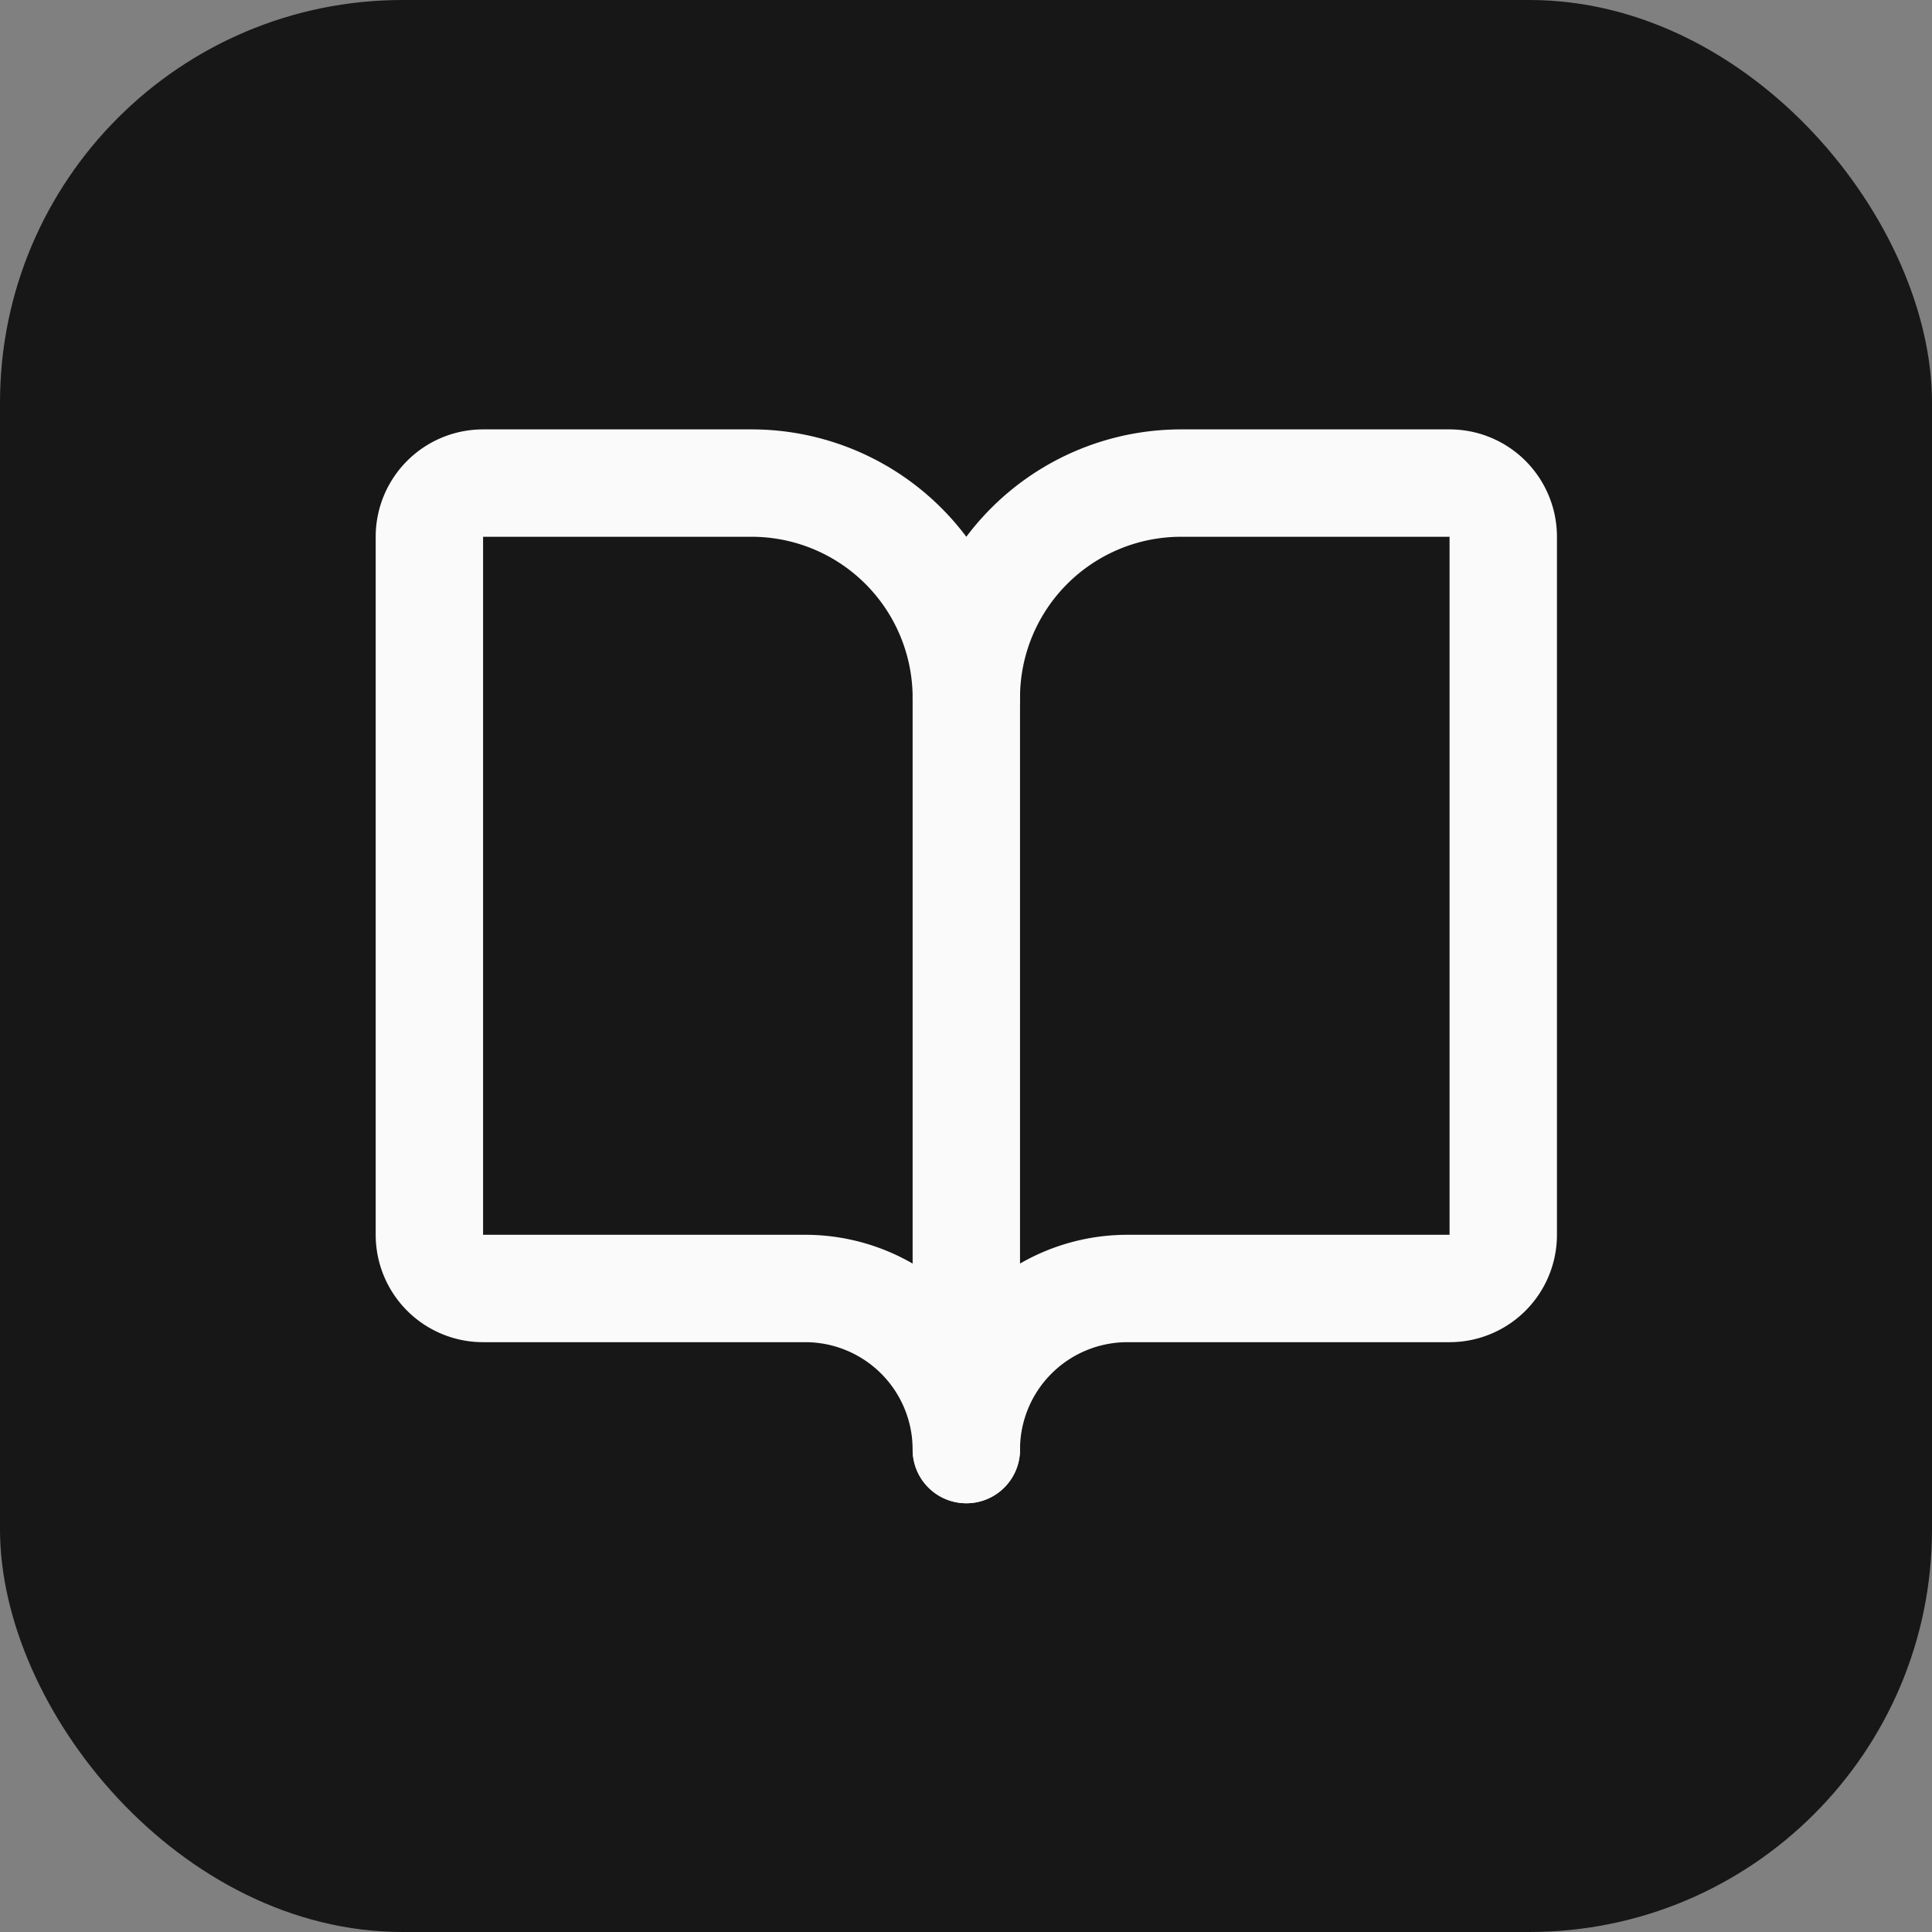 <svg xmlns="http://www.w3.org/2000/svg" width="32" height="32" viewBox="0 0 24 24" fill="none">
  <rect x="0" y="0" width="24" height="24" fill="#808080" stroke="none"/>
  <rect width="24" height="24" rx="5" fill="#171717"/>
  <g transform="translate(4,4) scale(0.667)">
    <path d="M12 7v14" stroke="#fafafa" stroke-width="2" stroke-linecap="round" stroke-linejoin="round"/>
    <path d="M3 18a1 1 0 0 1-1-1V4a1 1 0 0 1 1-1h5a4 4 0 0 1 4 4 4 4 0 0 1 4-4h5a1 1 0 0 1 1 1v13a1 1 0 0 1-1 1h-6a3 3 0 0 0-3 3 3 3 0 0 0-3-3z" stroke="#fafafa" stroke-width="2" stroke-linecap="round" stroke-linejoin="round"/>
  </g>
</svg> 